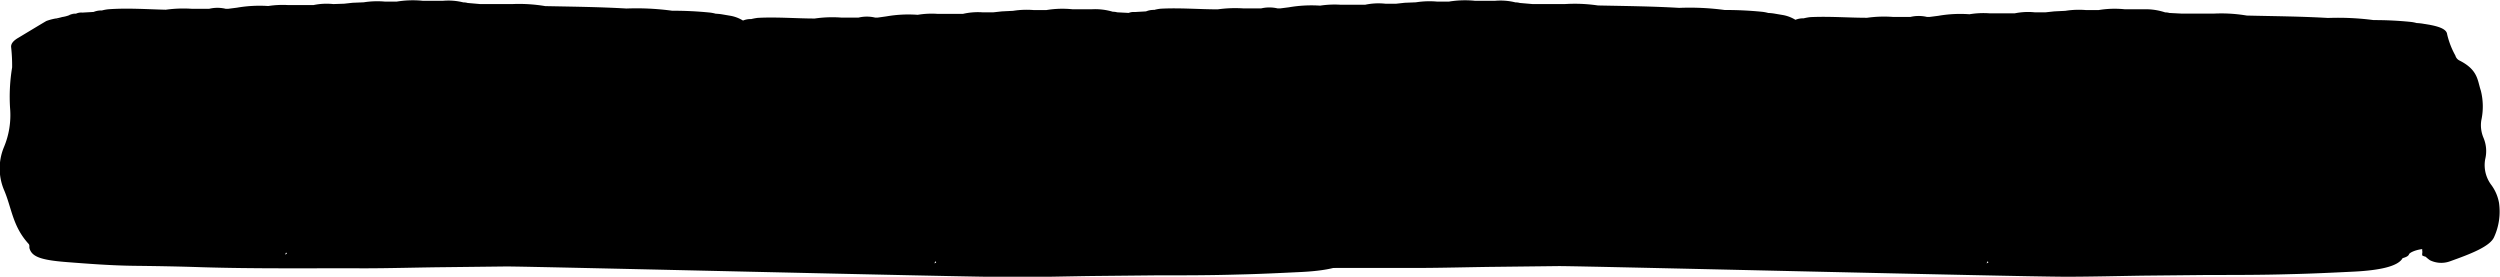 <?xml version="1.0" encoding="UTF-8"?> <svg xmlns="http://www.w3.org/2000/svg" preserveAspectRatio="none" viewBox="0 0 270.02 29.89"><g id="Warstwa_2" data-name="Warstwa 2"><g id="Warstwa_1-2" data-name="Warstwa 1"><path d="M30.89,27.28c.15.07.11.15-.1.21a2,2,0,0,0,.1-.21m70.13.95c.15.07.11.15-.1.21a2,2,0,0,0,.1-.21m2.7-4.47h.21l-.18,0h0m-70.08-1h.15l-.17,0,0,0h0M117.93,1h0l-2.1,0a10.62,10.62,0,0,0-2.83.09h0l-1.32,0a9.34,9.34,0,0,0-2.26.08h0l-1.21.06-.91.1h0l-1.2,0A7.15,7.15,0,0,0,104,1.5h-2.7a9.13,9.13,0,0,0-2.18.1h0a13.81,13.81,0,0,0-3.39.17l-.93.13h-.28a3.84,3.84,0,0,0-1.79,0h0l-1.86,0A13.12,13.12,0,0,0,88,2h0c-2,0-4.09-.18-6.15-.07a5.68,5.68,0,0,0-.71.13h0a2.14,2.14,0,0,0-.89.16h0a3.88,3.88,0,0,0-1.44-.53l-.88-.15a6.12,6.12,0,0,0-.63-.06,4,4,0,0,0-.7-.13,39.15,39.15,0,0,0-4-.19A28.41,28.41,0,0,0,67.66.92c-2.9-.17-5.84-.2-8.77-.26A17,17,0,0,0,55.33.44H54.6l-2,0h-.73L50.5.32a1.49,1.49,0,0,0-.45-.06A6.7,6.7,0,0,0,47.8.09l-2.1,0a10.63,10.63,0,0,0-2.83.08h0l-1.32,0a9.44,9.44,0,0,0-2.27.08L38.08.3l-.91.1h0L36,.44a6.84,6.84,0,0,0-2.15.11h-2.7a10.3,10.3,0,0,0-2.18.1h0a14.25,14.25,0,0,0-3.38.18l-.94.12h-.27a3.84,3.84,0,0,0-1.79,0h0l-1.87,0a13.71,13.71,0,0,0-2.81.1h0C15.82,1,13.78.85,11.72,1a4.3,4.3,0,0,0-.71.13h0a2.23,2.23,0,0,0-.9.16h0l-1.21.07a1.37,1.37,0,0,0-.7.12h0c-.25.06-.48.13-.77.18l.77-.18a1.32,1.32,0,0,0-.77.18h0a3.59,3.59,0,0,1-.72.18A5,5,0,0,1,6,2H6l.42.14A2.07,2.07,0,0,1,6,2a5.76,5.76,0,0,0-1,.27c-1,.59-2,1.2-3,1.8-.52.3-.82.62-.8,1a18.27,18.27,0,0,1,.11,2.21,19.37,19.37,0,0,0-.22,4.43,8.92,8.92,0,0,1-.68,4.22,6,6,0,0,0,0,4.53c.87,2,.92,3.95,2.68,5.88.14.16.05.33.1.5.26.86,1.15,1.24,3.92,1.46,2.43.19,4.88.38,7.43.41s4.82.07,7.21.15c5.84.18,11.68.1,17.51.12,2.86,0,5.71-.09,8.56-.12l6.86-.08c3,0,48.88,1.13,54.71,1.15,2.86,0,5.71-.08,8.56-.12l6.86-.07c3,0,5.94,0,8.9-.09,2.28-.05,4.54-.16,6.79-.27,2.84-.14,4.84-.57,5.31-1.46.43-.11.64-.25.69-.41s.61-.46,1.44-.57a.32.32,0,0,0,0,.19c0,.08,0,.16,0,.23a.21.21,0,0,0,0,.15c-.1.11.08.19.36.26a2.27,2.27,0,0,0,2.61.5c2.17-.78,4.33-1.59,4.78-2.62a6.61,6.61,0,0,0,.52-3.72,4.64,4.64,0,0,0-.81-1.89,3.55,3.55,0,0,1-.67-2.8,3.69,3.69,0,0,0-.19-2.31,3.38,3.38,0,0,1-.3-1.91,7,7,0,0,0-.06-3.21c-.36-1.1-.28-2.23-2.27-3.24a.87.87,0,0,1-.45-.58,9.05,9.05,0,0,1-.88-2.3c-.06-.46-.6-.77-1.79-1L148,2.48h0a6.12,6.12,0,0,0-.63-.06,4,4,0,0,0-.69-.13,39.49,39.49,0,0,0-4-.19,29.43,29.43,0,0,0-4.93-.23C134.9,1.7,132,1.68,129,1.61a16.53,16.53,0,0,0-3.57-.21l-.73,0-2,0H122l-1.34-.07a1.56,1.56,0,0,0-.46-.06A6.7,6.7,0,0,0,117.93,1"></path><path d="M144.53,27.28c.15.07.12.15-.1.21a2,2,0,0,0,.1-.21m70.13.95c.15.07.12.15-.1.21a1,1,0,0,0,.1-.21m2.71-4.47h.2l-.17,0h0m-70.08-1h.15l-.17,0,0,0h0M231.58,1h0l-2.1,0a10.6,10.6,0,0,0-2.83.09h0l-1.32,0a9.36,9.36,0,0,0-2.26.08h0l-1.2.06-.92.1h0l-1.19,0a7.13,7.13,0,0,0-2.15.11h-2.71a9.15,9.15,0,0,0-2.18.1h0a13.76,13.76,0,0,0-3.38.17l-.94.12h-.27a3.85,3.85,0,0,0-1.79,0h0l-1.86,0a13.16,13.16,0,0,0-2.82.09h0c-2,0-4.08-.17-6.14-.07a5.68,5.68,0,0,0-.71.13h0a2.21,2.21,0,0,0-.89.16h0a3.88,3.88,0,0,0-1.44-.53l-.88-.15a5.67,5.67,0,0,0-.62-.06,4.17,4.17,0,0,0-.7-.13,39.35,39.35,0,0,0-4-.19,28.29,28.29,0,0,0-4.92-.23c-2.9-.17-5.84-.2-8.77-.26A17.13,17.13,0,0,0,169,.44h-.73l-2,0h-.73L164.15.32a1.56,1.56,0,0,0-.46-.06,6.67,6.67,0,0,0-2.25-.17l-2.09,0a10.69,10.69,0,0,0-2.84.08h0l-1.32,0a9.34,9.34,0,0,0-2.26.08L151.72.3l-.91.1h0l-1.19,0a6.89,6.89,0,0,0-2.16.11h-2.7a10.33,10.33,0,0,0-2.18.1h0a14.22,14.22,0,0,0-3.38.18l-.94.12H138a3.89,3.89,0,0,0-1.8,0h0l-1.86,0a13.8,13.8,0,0,0-2.82.1h0c-2,0-4.09-.18-6.15-.07a4.17,4.17,0,0,0-.7.13h0a2.17,2.17,0,0,0-.89.16h0l-1.22.07a1.3,1.3,0,0,0-.69.12h0c-.24.06-.47.13-.76.18l.76-.18a1.32,1.32,0,0,0-.77.18h0a3.78,3.78,0,0,1-.72.18,4.78,4.78,0,0,1-.69.2h0l.43.14a2.17,2.17,0,0,1-.43-.14,5.9,5.9,0,0,0-1,.27c-1,.6-2,1.2-3,1.8-.52.3-.83.62-.81,1A16.44,16.44,0,0,1,115,7.24a19.37,19.37,0,0,0-.22,4.43,8.68,8.68,0,0,1-.68,4.22,6,6,0,0,0,0,4.53c.86,2,.91,3.95,2.67,5.88.15.15,0,.33.1.5.26.86,1.16,1.24,3.92,1.46,2.44.19,4.88.38,7.44.41,2.4,0,4.81.07,7.21.15,5.83.18,11.67.1,17.5.12,2.86,0,5.71-.09,8.56-.12l6.86-.08c3,0,48.88,1.13,54.72,1.15,2.85,0,5.7-.08,8.55-.12l6.86-.07c3,0,5.95,0,8.91-.09,2.27-.05,4.53-.16,6.78-.27,2.85-.14,4.84-.57,5.32-1.46.42-.11.64-.25.69-.41s.61-.46,1.44-.57a.26.26,0,0,0,0,.19c0,.08,0,.16,0,.23a.21.21,0,0,0,0,.15c-.1.11.09.19.36.26a3.87,3.87,0,0,0,.47.38,2.77,2.77,0,0,0,2.14.12c2.18-.78,4.33-1.59,4.78-2.62a6.62,6.62,0,0,0,.53-3.72,4.64,4.64,0,0,0-.81-1.89,3.56,3.56,0,0,1-.68-2.8,3.69,3.69,0,0,0-.18-2.31A3.47,3.47,0,0,1,268,13a7,7,0,0,0-.05-3.21c-.37-1.1-.29-2.23-2.28-3.24A.85.85,0,0,1,265.2,6a8.73,8.73,0,0,1-.89-2.3c-.05-.46-.6-.77-1.78-1l-.89-.15h0a5.67,5.67,0,0,0-.62-.06,4,4,0,0,0-.7-.13,39.29,39.29,0,0,0-3.95-.19,29.49,29.49,0,0,0-4.93-.23c-2.9-.17-5.84-.19-8.77-.26a16.5,16.5,0,0,0-3.57-.21l-.72,0-2,0h-.73l-1.34-.07a1.53,1.53,0,0,0-.45-.06A6.72,6.72,0,0,0,231.58,1"></path></g></g></svg> 